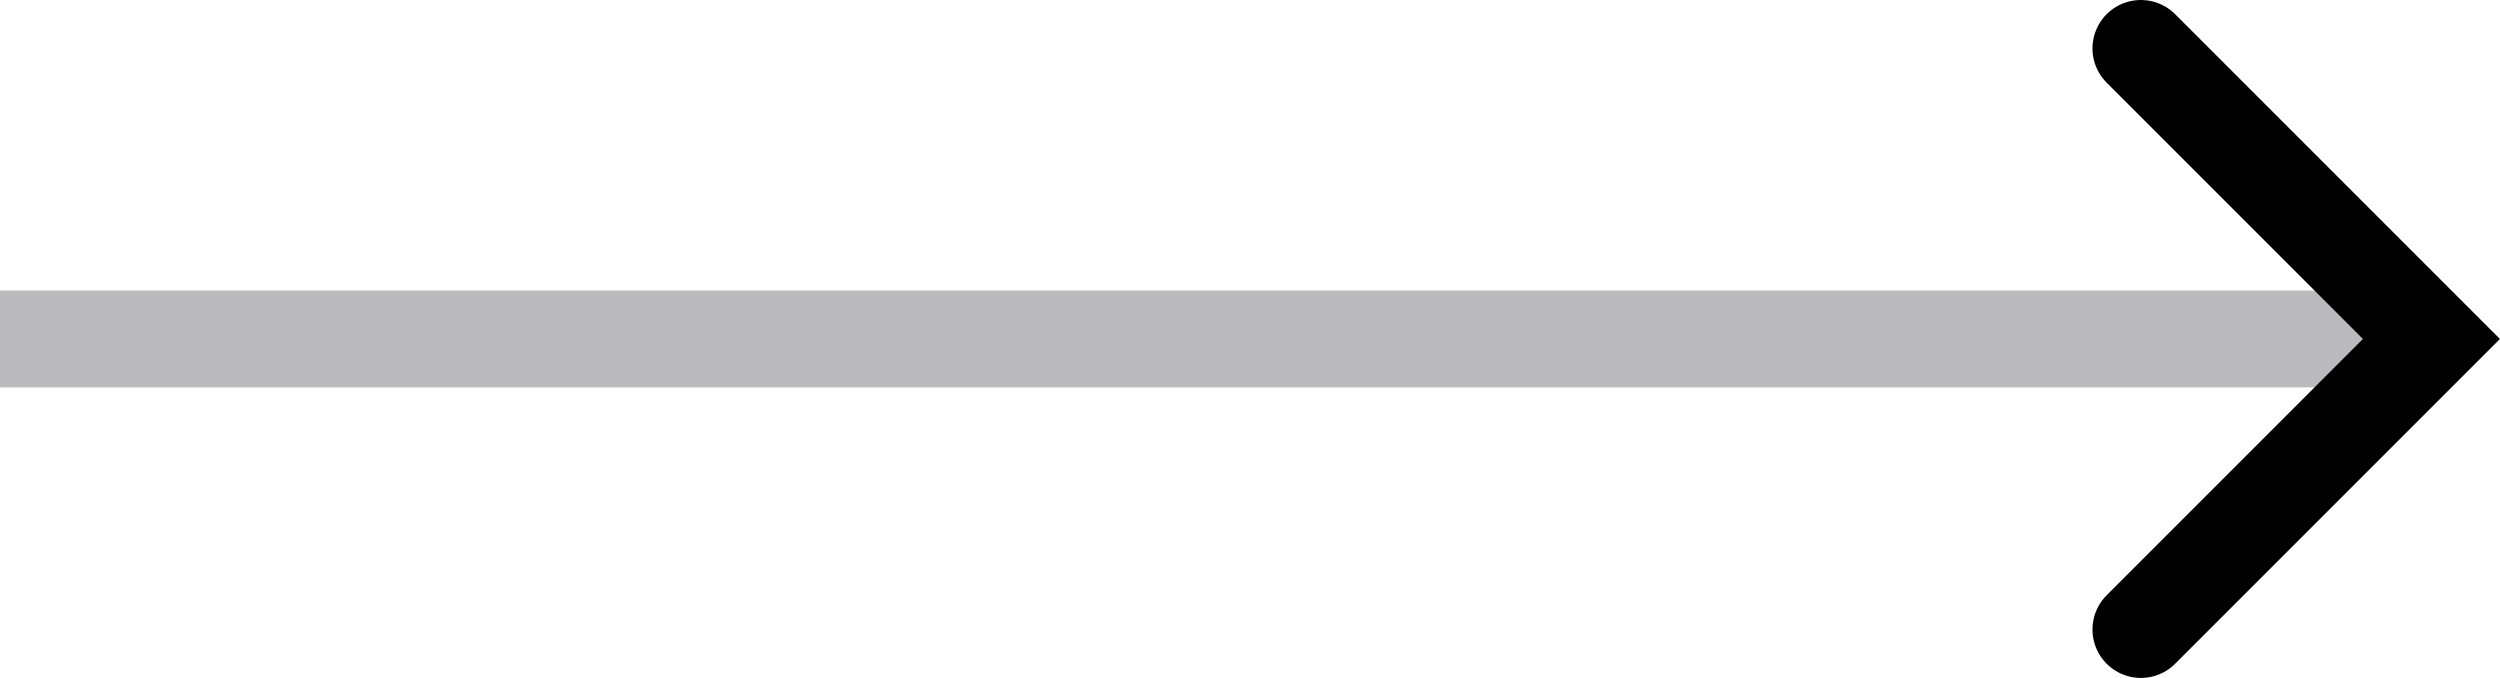 <?xml version="1.0" encoding="UTF-8" standalone="no"?>
<!-- Created with Inkscape (http://www.inkscape.org/) -->

<svg
   width="12.907mm"
   height="3.5mm"
   viewBox="0 0 12.907 3.5"
   version="1.1"
   id="svg1"
   xmlns="http://www.w3.org/2000/svg"
   xmlns:svg="http://www.w3.org/2000/svg">
  <defs
     id="defs1">
    <marker
       style="overflow:visible"
       id="ArrowWideRounded"
       refX="0"
       refY="0"
       orient="auto-start-reverse"
       markerWidth="1"
       markerHeight="1"
       viewBox="0 0 1 1"
       preserveAspectRatio="xMidYMid">
      <path
         style="fill:none;stroke:context-stroke;stroke-width:1;stroke-linecap:round"
         d="M 3,-3 0,0 3,3"
         transform="rotate(180,0.125,0)"
         id="path3" />
    </marker>
  </defs>
  <g
     id="layer1"
     transform="translate(-56.961,-72.806)">
    <path
       style="fill:#000000;fill-opacity:1;stroke:#bbbbbd;stroke-width:0.5;stroke-miterlimit:5;stroke-opacity:1;marker-end:url(#ArrowWideRounded)"
       d="M 56.961,74.556 H 69.389"
       id="path2" />
  </g>
</svg>
